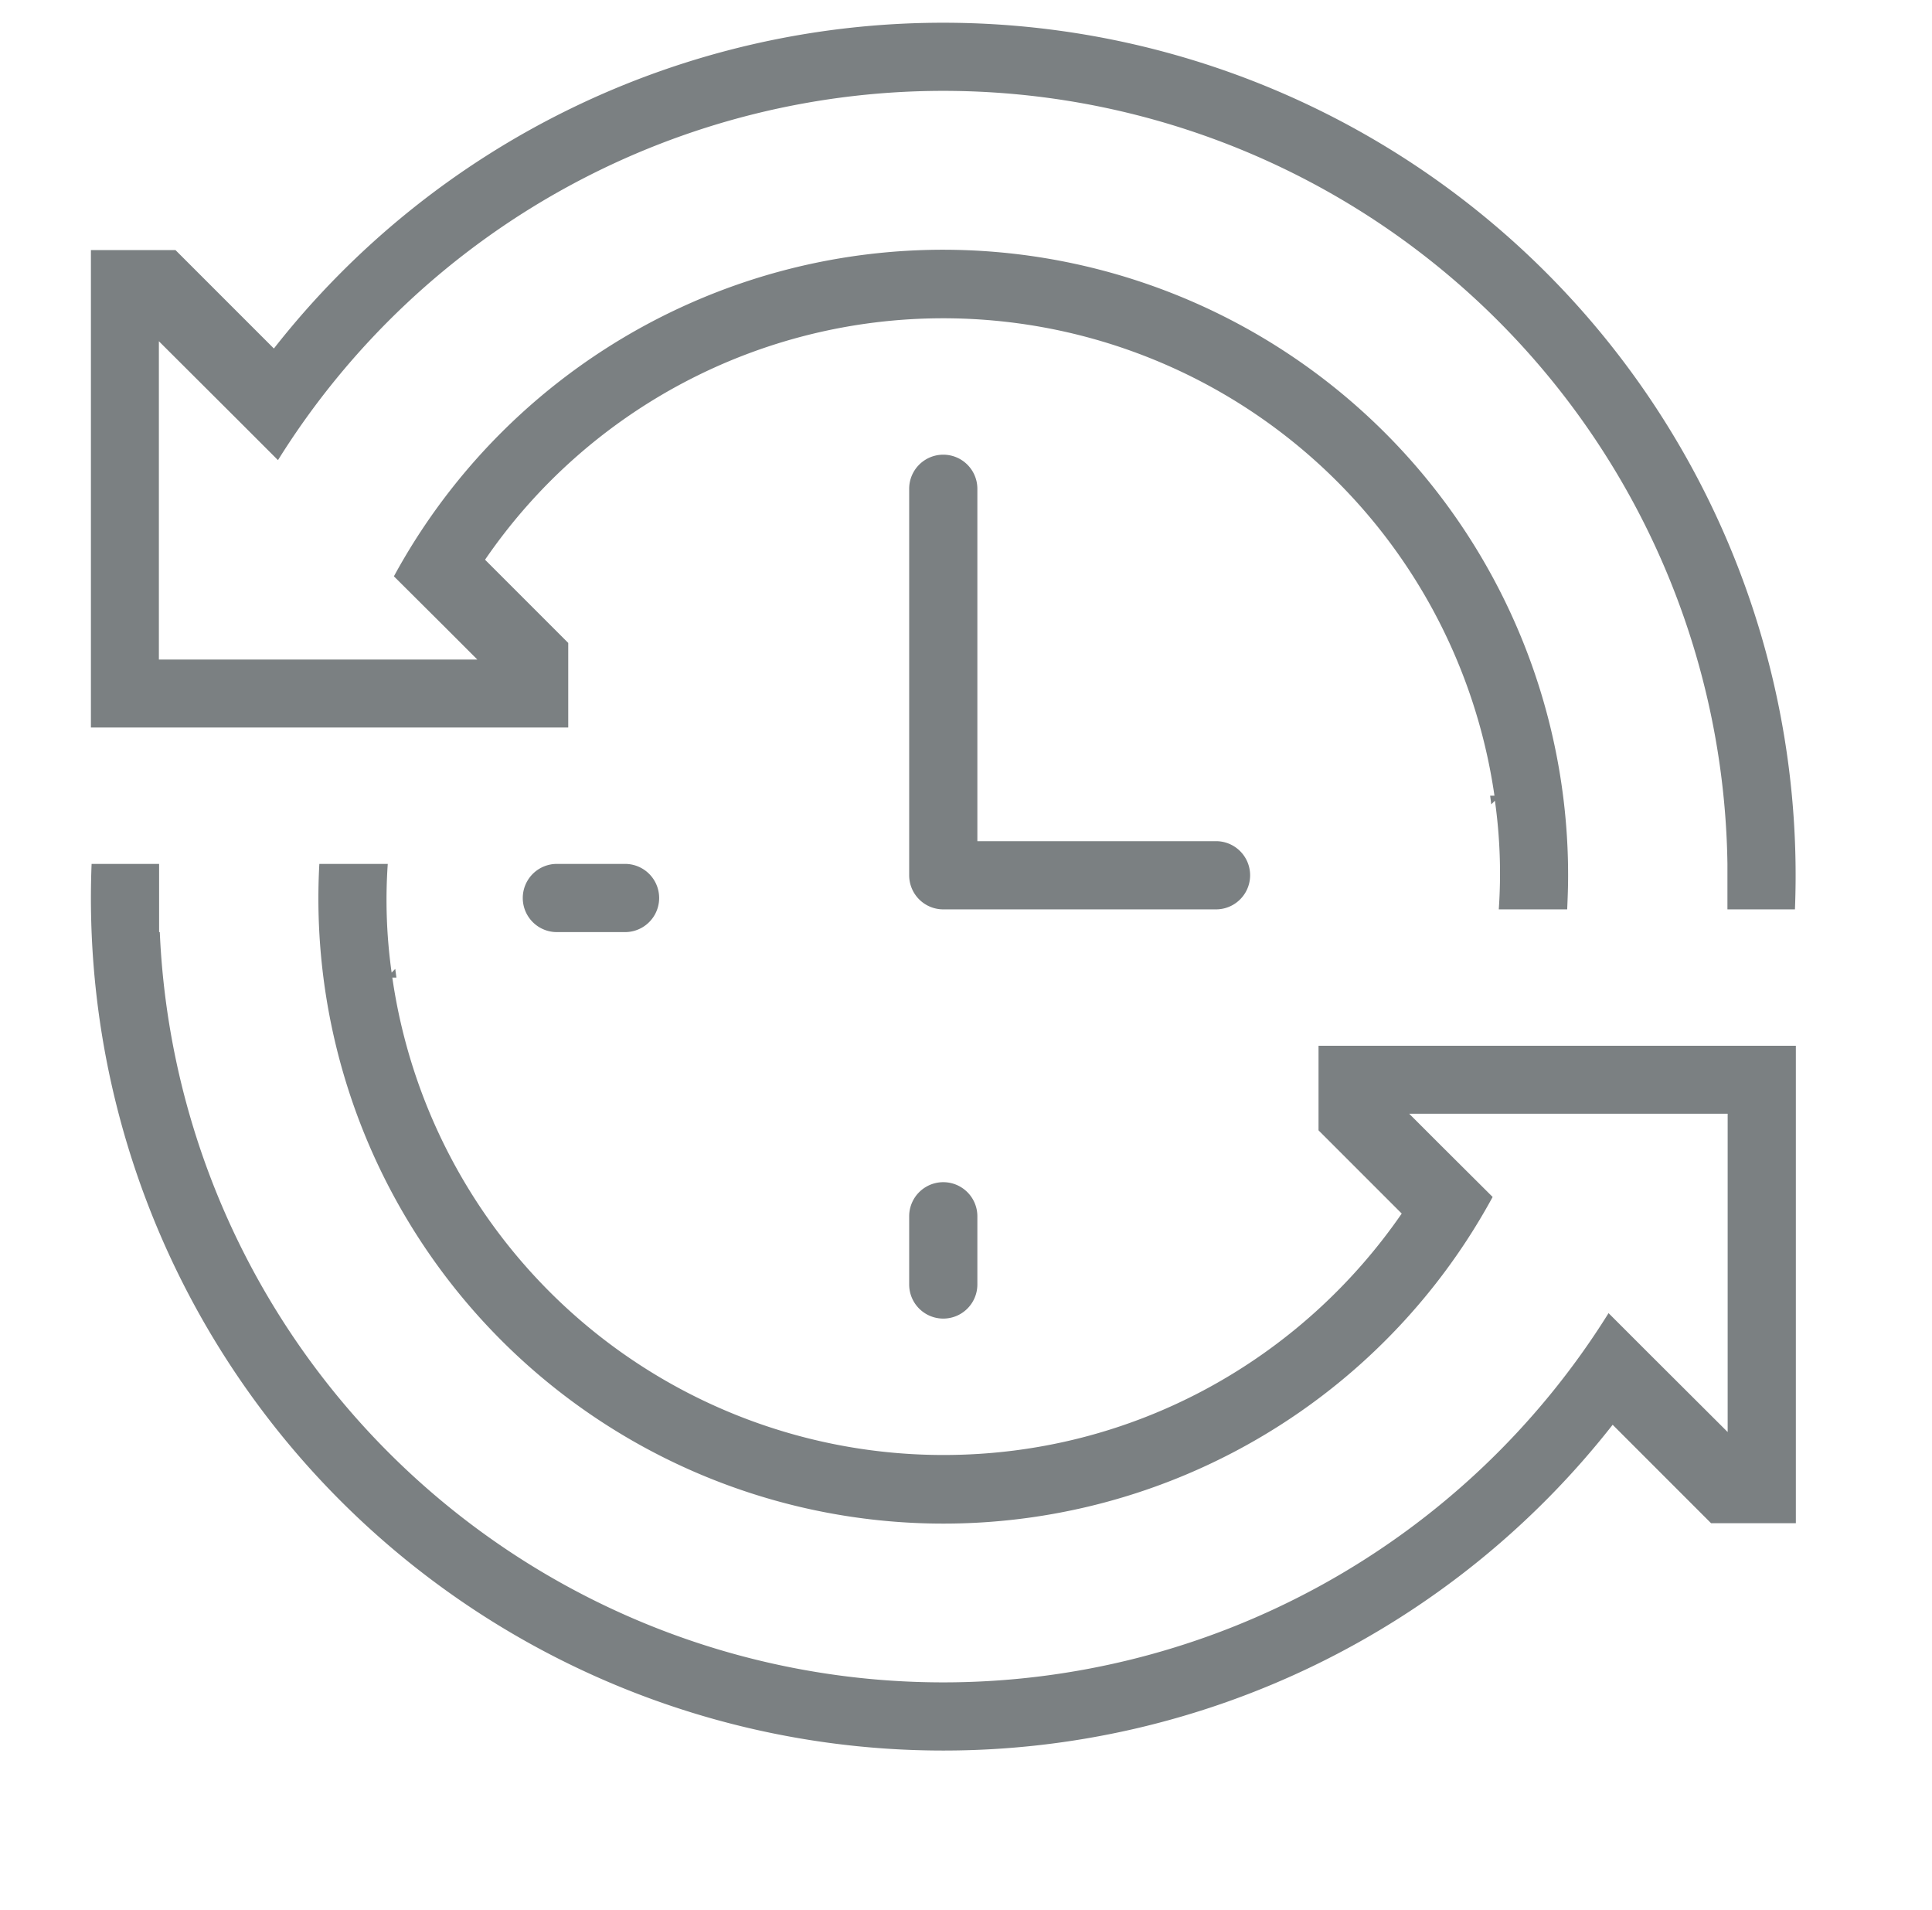 <svg xmlns="http://www.w3.org/2000/svg" xmlns:xlink="http://www.w3.org/1999/xlink" width="85" height="84" viewBox="0 0 85 84"><defs><path id="e7yua" d="M832.28 2771l-4.33-4.33A37.4 37.4 0 0 1 798.5 2781a37.5 37.5 0 0 1-37.47-39H764v3h.03a34.5 34.5 0 0 0 63.74 16.76l1.77 1.77 3.47 3.46v-14H819l1.42 1.42 2.25 2.24a27.5 27.5 0 0 1-51.62-14.65h3.01a22.89 22.89 0 0 0 .17 4.78l.16-.16.05.38h-.18a24.5 24.5 0 0 0 24.25 21c8.37 0 15.74-4.21 20.16-10.62l-3.66-3.66V2750h21v21zm-9.71-32h.18a24.5 24.5 0 0 0-24.25-21 24.43 24.43 0 0 0-20.16 10.62l3.66 3.66v3.72h-21v-21h3.72l4.33 4.33A37.4 37.4 0 0 1 798.5 2705a37.5 37.5 0 0 1 37.47 39H833v-1.46a23.35 23.35 0 0 0 0-.09v-.45a34.5 34.5 0 0 0-63.77-17.76l-1.77-1.77-3.47-3.46v14H778l-1.42-1.42-2.25-2.24a27.5 27.5 0 0 1 51.66 13.1v.1c0 .49-.02.97-.04 1.45h-3.01a22.89 22.89 0 0 0-.17-4.78l-.16.16-.05-.38zm13.15 8H833h2.72zm-9.72 0h-3.43H826zm-29-21.5a1.5 1.5 0 1 1 3 0v15.5h10.5a1.5 1.5 0 1 1 0 3h-12a1.5 1.5 0 0 1-1.5-1.5zm0 32a1.5 1.5 0 1 1 3 0v3a1.5 1.5 0 1 1-3 0zm-12.5-15.5a1.5 1.5 0 1 1 0 3h-3a1.5 1.5 0 1 1 0-3z"/></defs><g><g transform="translate(-757 -2704)"><use fill="#7b8082" xlink:href="#e7yua"/></g></g></svg>